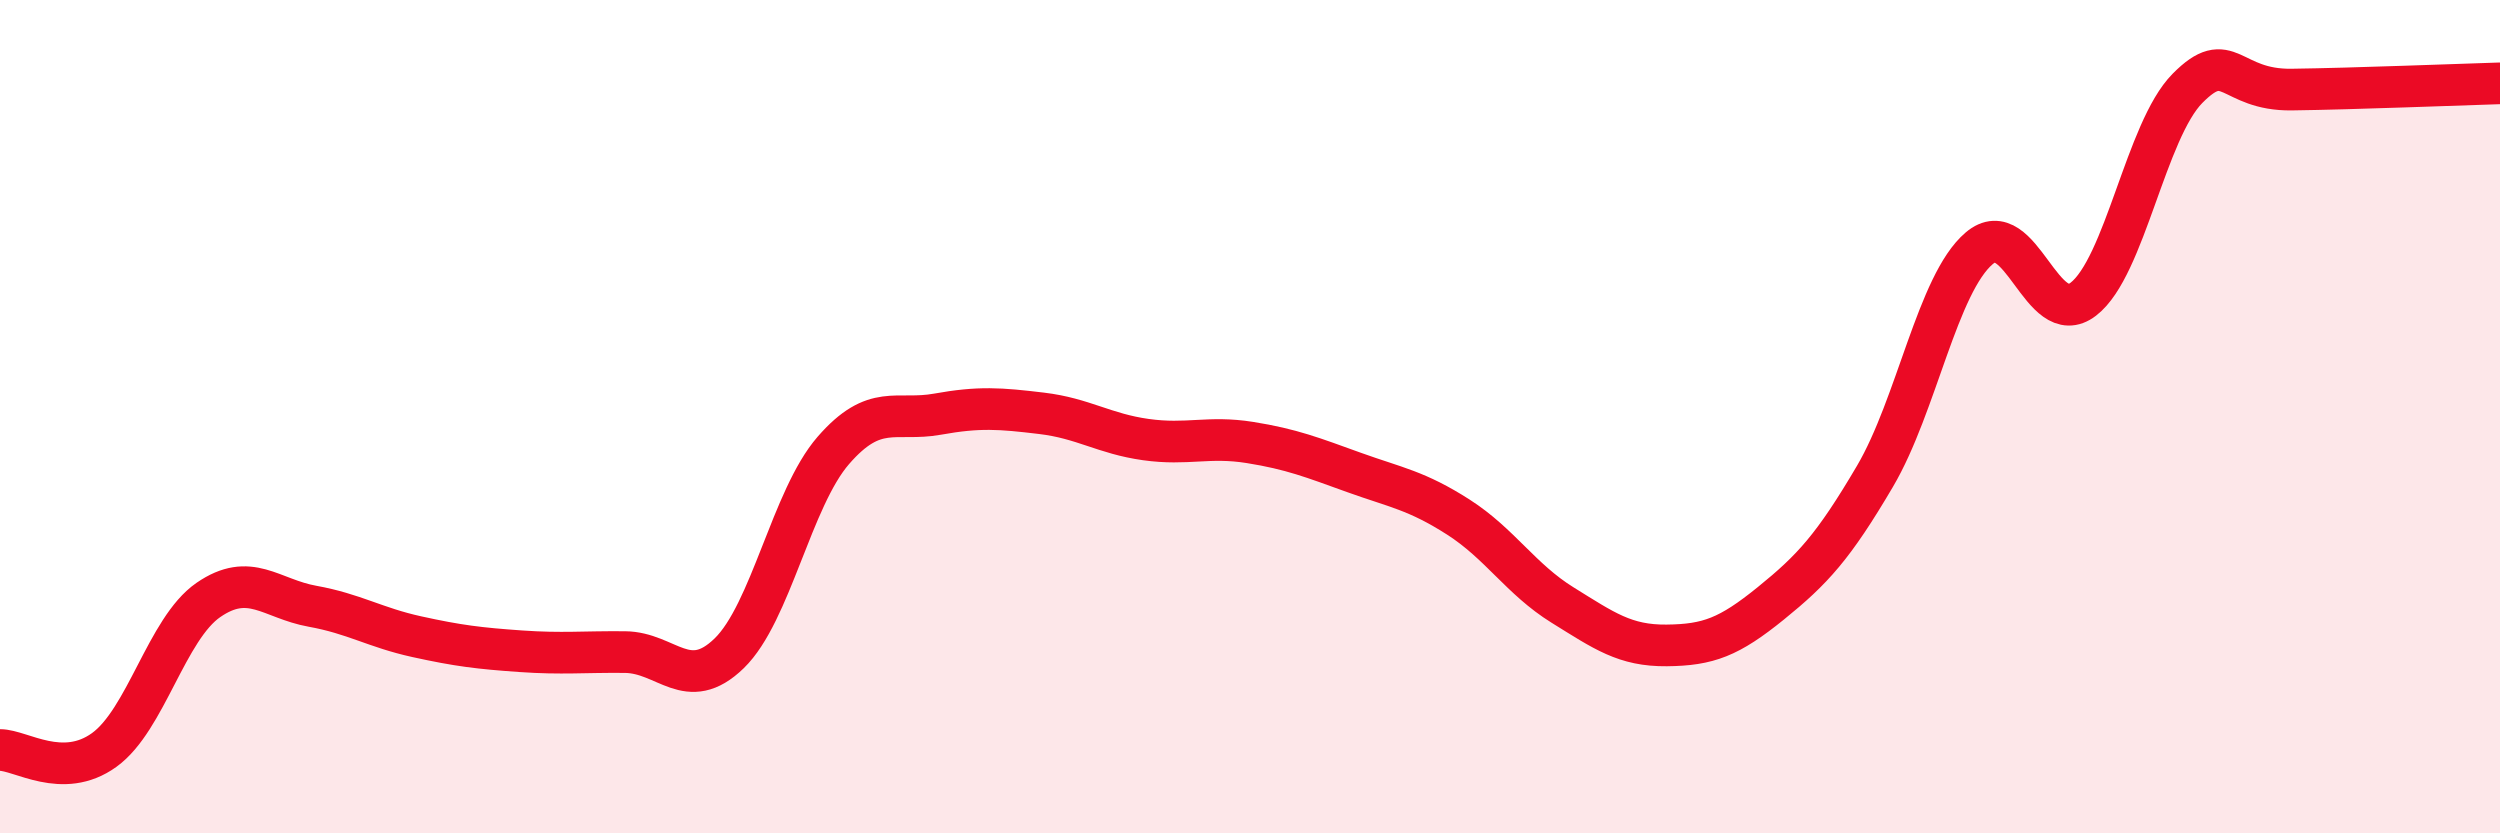 
    <svg width="60" height="20" viewBox="0 0 60 20" xmlns="http://www.w3.org/2000/svg">
      <path
        d="M 0,18 C 0.5,18 1.5,18.72 2.5,18 C 3.5,17.28 4,15.09 5,14.4 C 6,13.71 6.5,14.37 7.5,14.55 C 8.5,14.73 9,15.06 10,15.28 C 11,15.5 11.5,15.56 12.5,15.63 C 13.5,15.7 14,15.64 15,15.65 C 16,15.66 16.5,16.65 17.5,15.68 C 18.5,14.71 19,11.96 20,10.81 C 21,9.66 21.5,10.12 22.5,9.94 C 23.5,9.76 24,9.8 25,9.92 C 26,10.04 26.5,10.41 27.5,10.55 C 28.5,10.69 29,10.46 30,10.62 C 31,10.78 31.5,10.98 32.5,11.34 C 33.5,11.7 34,11.77 35,12.41 C 36,13.05 36.5,13.9 37.5,14.52 C 38.5,15.14 39,15.5 40,15.49 C 41,15.48 41.5,15.29 42.5,14.48 C 43.5,13.67 44,13.13 45,11.43 C 46,9.73 46.5,6.81 47.5,5.96 C 48.5,5.11 49,7.95 50,7.18 C 51,6.41 51.5,3.13 52.5,2.12 C 53.5,1.11 53.5,2.17 55,2.15 C 56.5,2.13 59,2.03 60,2L60 20L0 20Z"
        fill="#EB0A25"
        opacity="0.1"
        stroke-linecap="round"
        stroke-linejoin="round"
      />
      <path
        d="M 0,18 C 0.5,18 1.5,18.72 2.5,18 C 3.5,17.28 4,15.09 5,14.4 C 6,13.71 6.5,14.37 7.5,14.55 C 8.5,14.73 9,15.06 10,15.28 C 11,15.5 11.5,15.56 12.5,15.63 C 13.5,15.7 14,15.64 15,15.65 C 16,15.66 16.5,16.65 17.5,15.68 C 18.5,14.71 19,11.96 20,10.81 C 21,9.66 21.5,10.12 22.5,9.94 C 23.5,9.76 24,9.8 25,9.92 C 26,10.04 26.5,10.41 27.5,10.55 C 28.5,10.69 29,10.46 30,10.62 C 31,10.78 31.5,10.98 32.5,11.34 C 33.5,11.7 34,11.77 35,12.41 C 36,13.05 36.5,13.9 37.5,14.52 C 38.5,15.14 39,15.5 40,15.49 C 41,15.48 41.5,15.29 42.5,14.48 C 43.5,13.67 44,13.13 45,11.43 C 46,9.73 46.5,6.81 47.5,5.96 C 48.5,5.11 49,7.95 50,7.18 C 51,6.41 51.5,3.13 52.5,2.12 C 53.5,1.11 53.5,2.17 55,2.15 C 56.5,2.13 59,2.03 60,2"
        stroke="#EB0A25"
        stroke-width="1"
        fill="none"
        stroke-linecap="round"
        stroke-linejoin="round"
      />
    </svg>
  